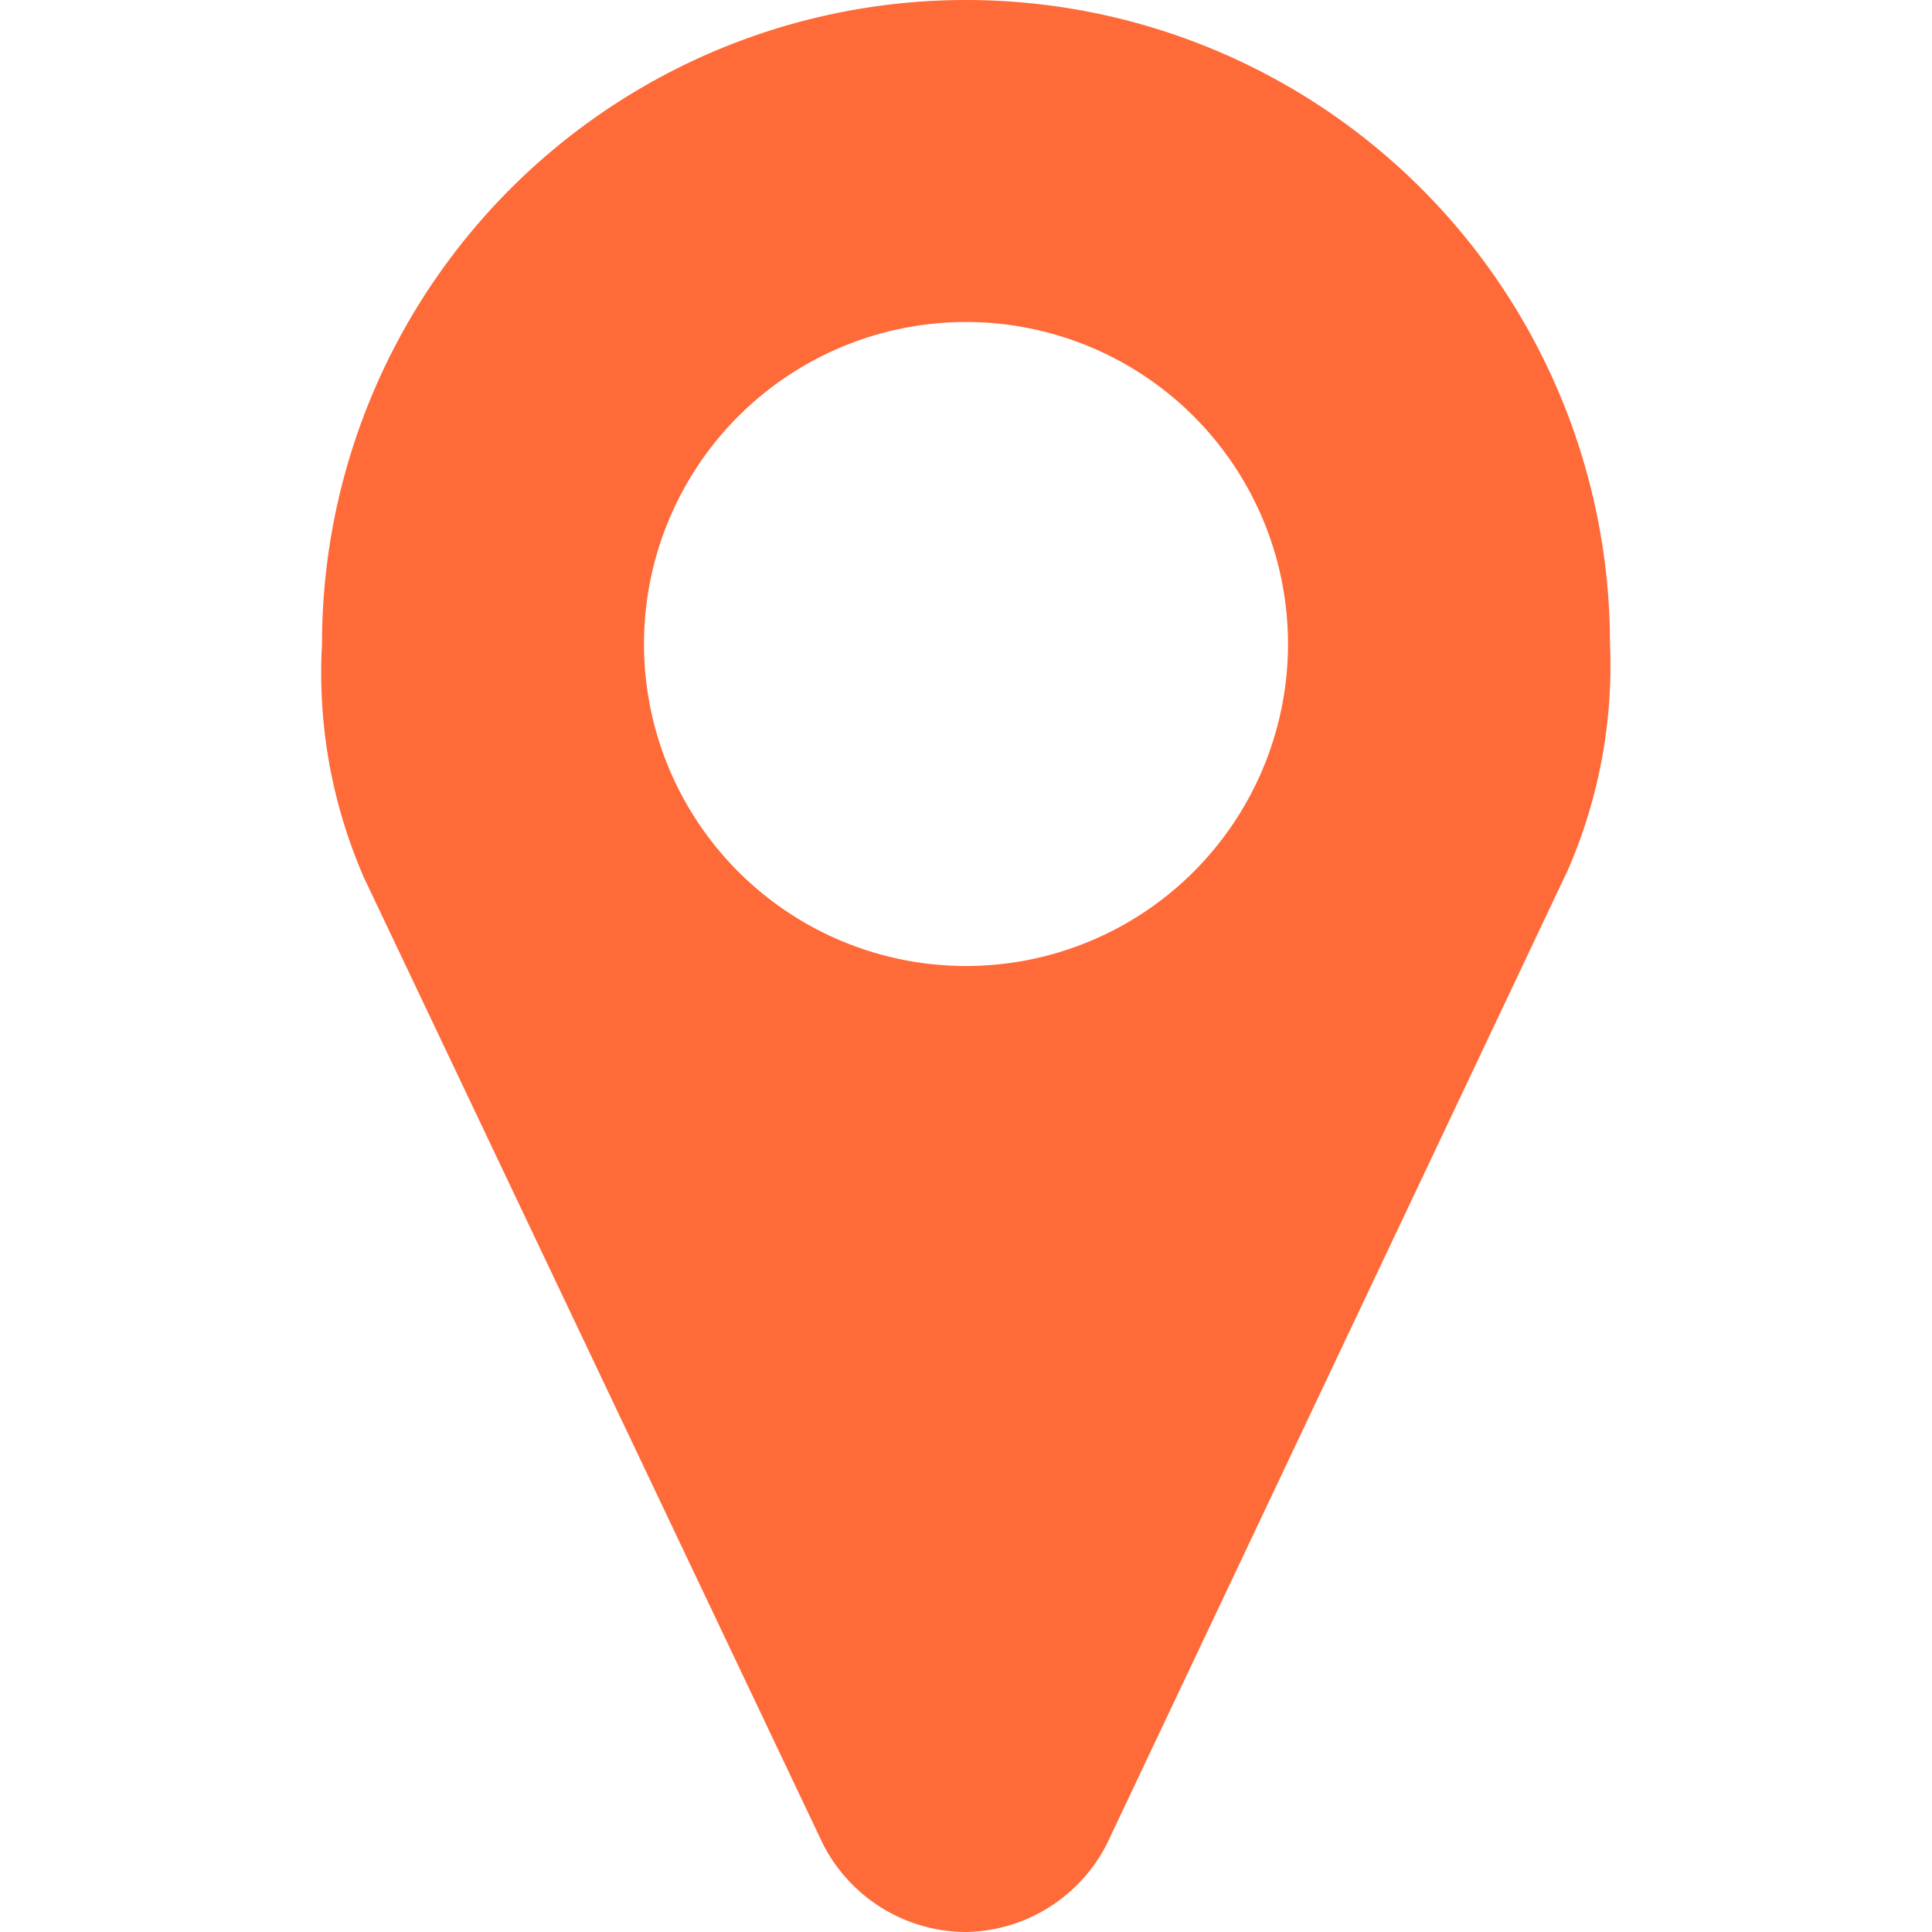 <svg id="Layer_1" data-name="Layer 1" xmlns="http://www.w3.org/2000/svg" viewBox="0 0 12 12"><defs><style>.cls-1{fill:#ff6a39;}</style></defs><path class="cls-1" d="M9.74,5.4l-2.84,6A1,1,0,0,1,6,12a1,1,0,0,1-.89-.55l-2.85-6A3.18,3.18,0,0,1,2,4a4,4,0,0,1,8,0A3.18,3.18,0,0,1,9.74,5.4ZM6,2A2,2,0,1,0,8,4,2,2,0,0,0,6,2Z"/></svg>